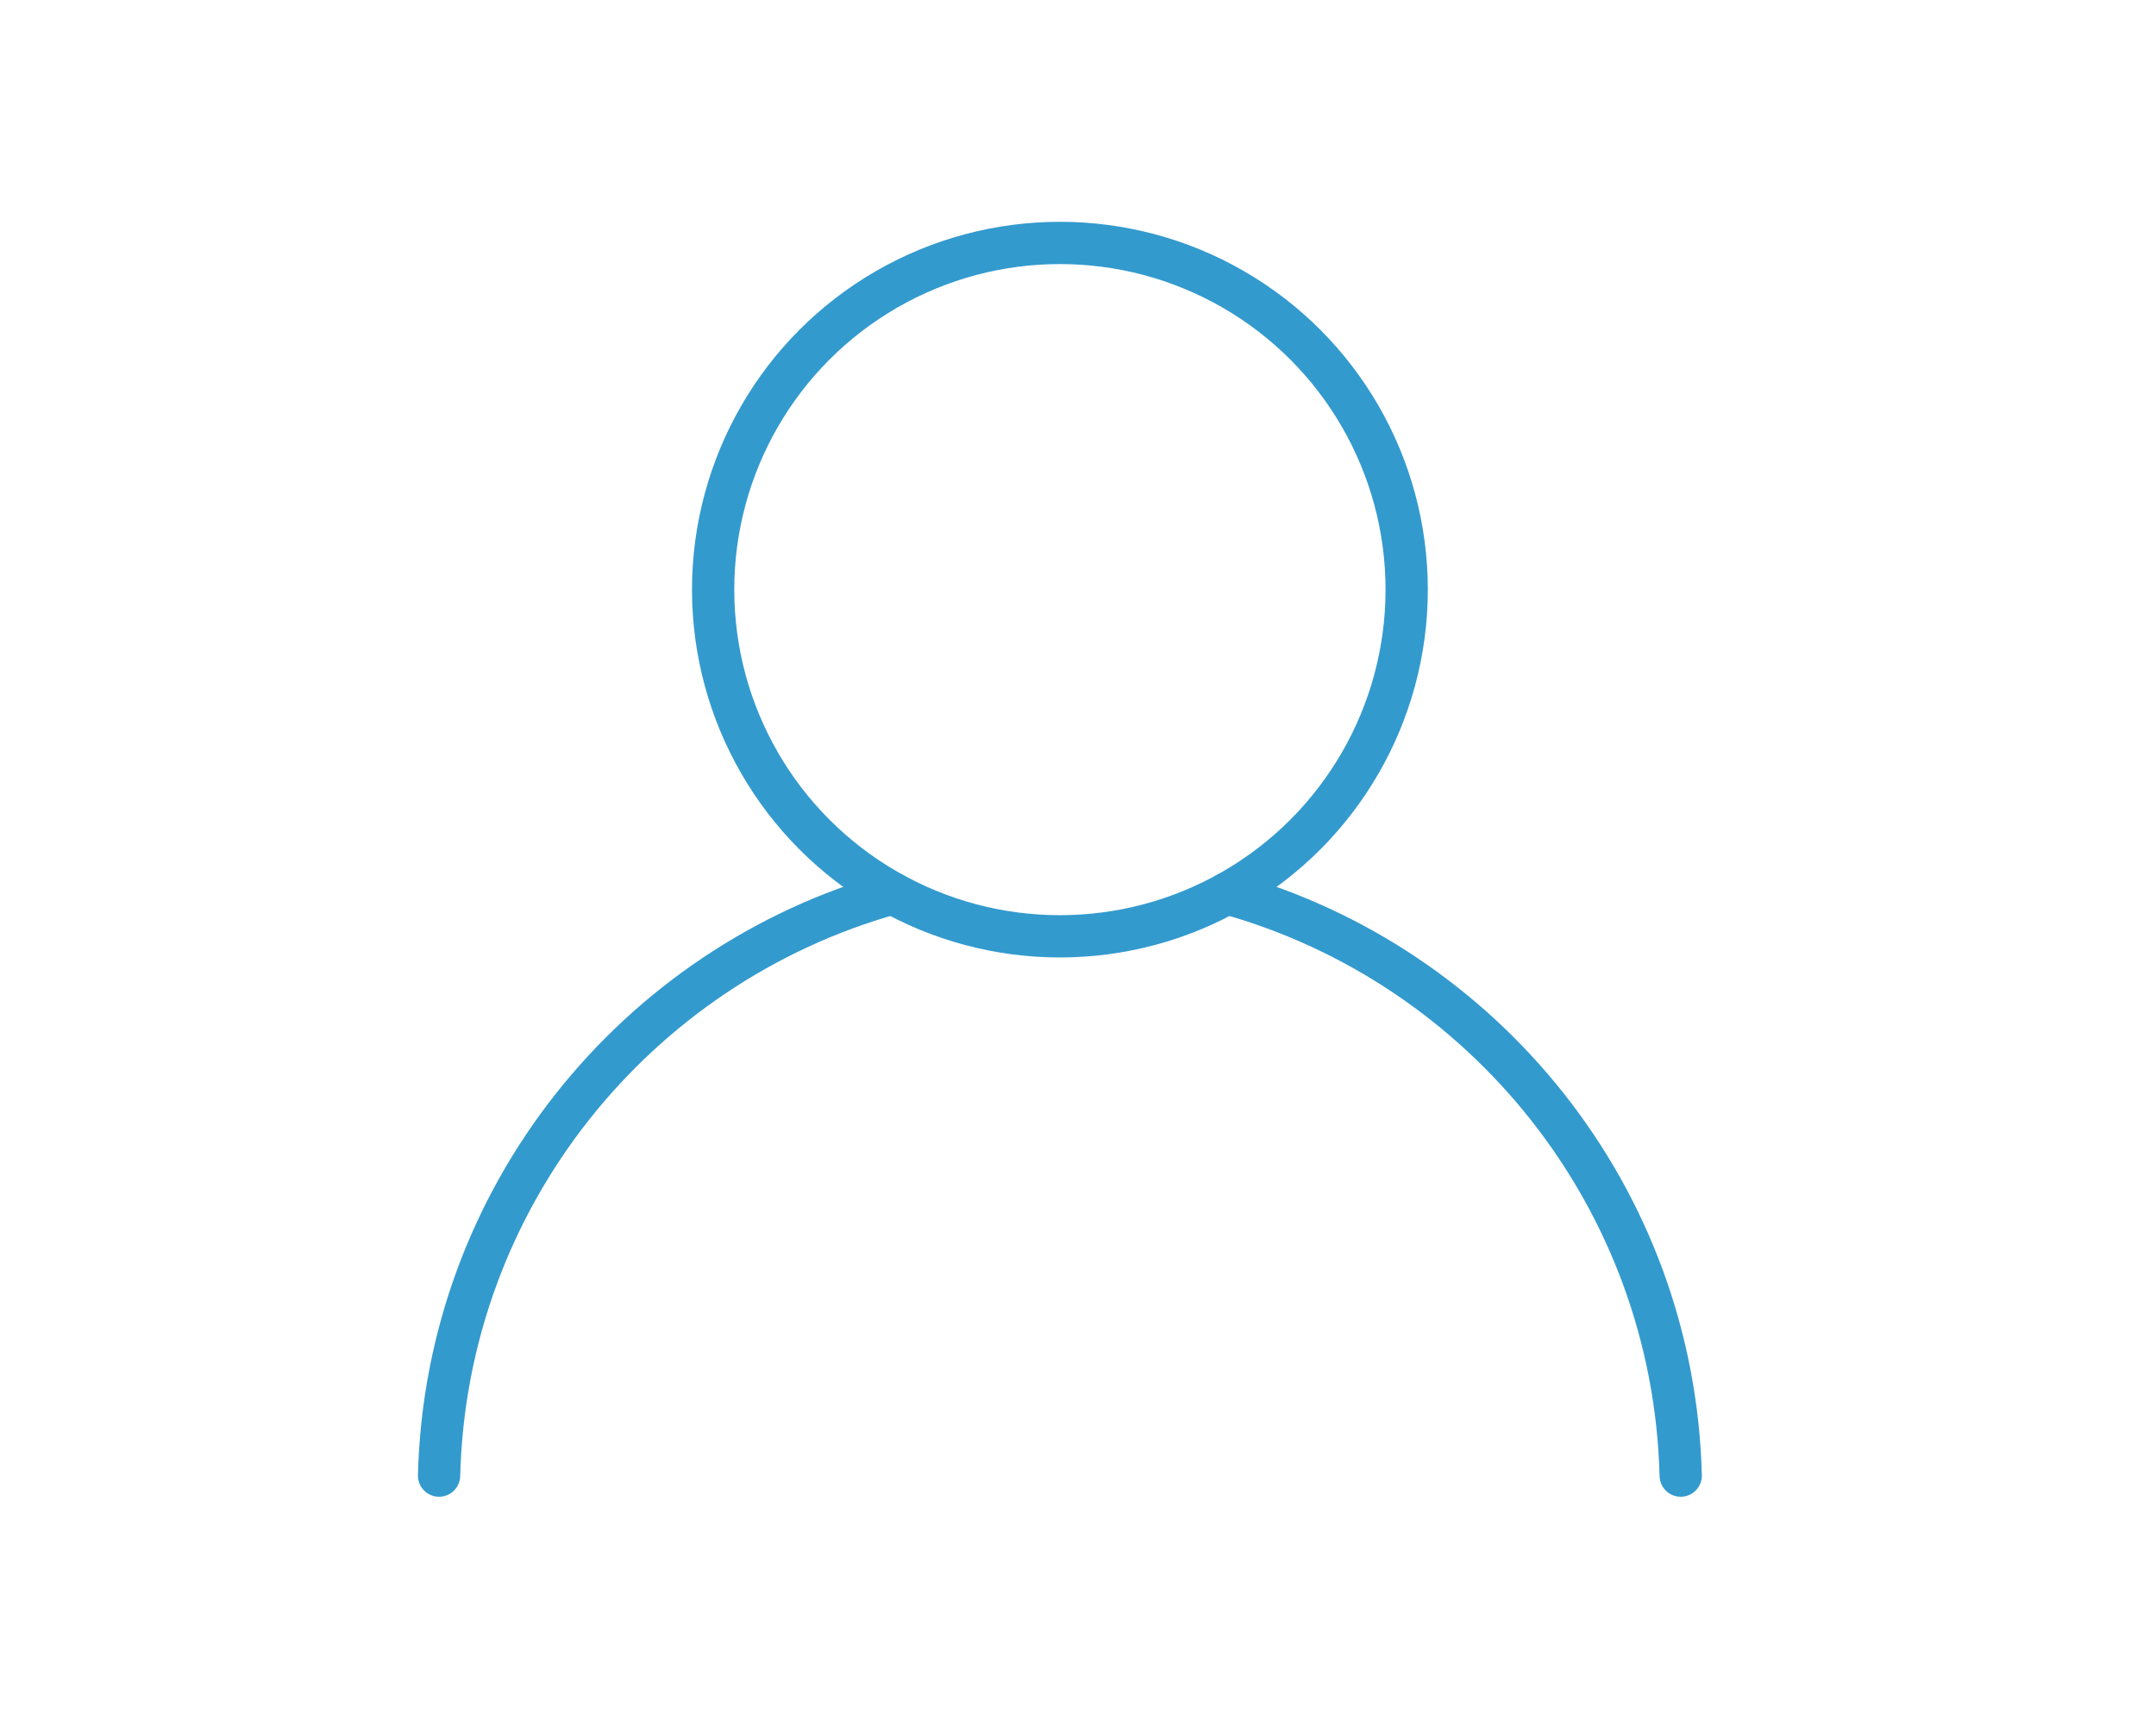 <?xml version="1.0" encoding="utf-8"?>
<!-- Generator: Adobe Illustrator 28.1.0, SVG Export Plug-In . SVG Version: 6.00 Build 0)  -->
<svg version="1.1" id="_x33_0" xmlns="http://www.w3.org/2000/svg" xmlns:xlink="http://www.w3.org/1999/xlink" x="0px" y="0px"
	 width="51px" height="41px" viewBox="0 0 51 41" style="enable-background:new 0 0 51 41;" xml:space="preserve">
<style type="text/css">
	.st0{fill:none;stroke:#339ACE;stroke-linecap:round;stroke-linejoin:round;stroke-miterlimit:10;}
</style>
<g>
	<circle class="st0" cx="25.072" cy="13.951" r="8.203"/>
	<path class="st0" d="M21.114,21.137c-6.076,1.696-10.561,7.2-10.728,13.777"/>
	<path class="st0" d="M39.757,34.914c-0.167-6.578-4.652-12.082-10.728-13.777"/>
</g>
</svg>

